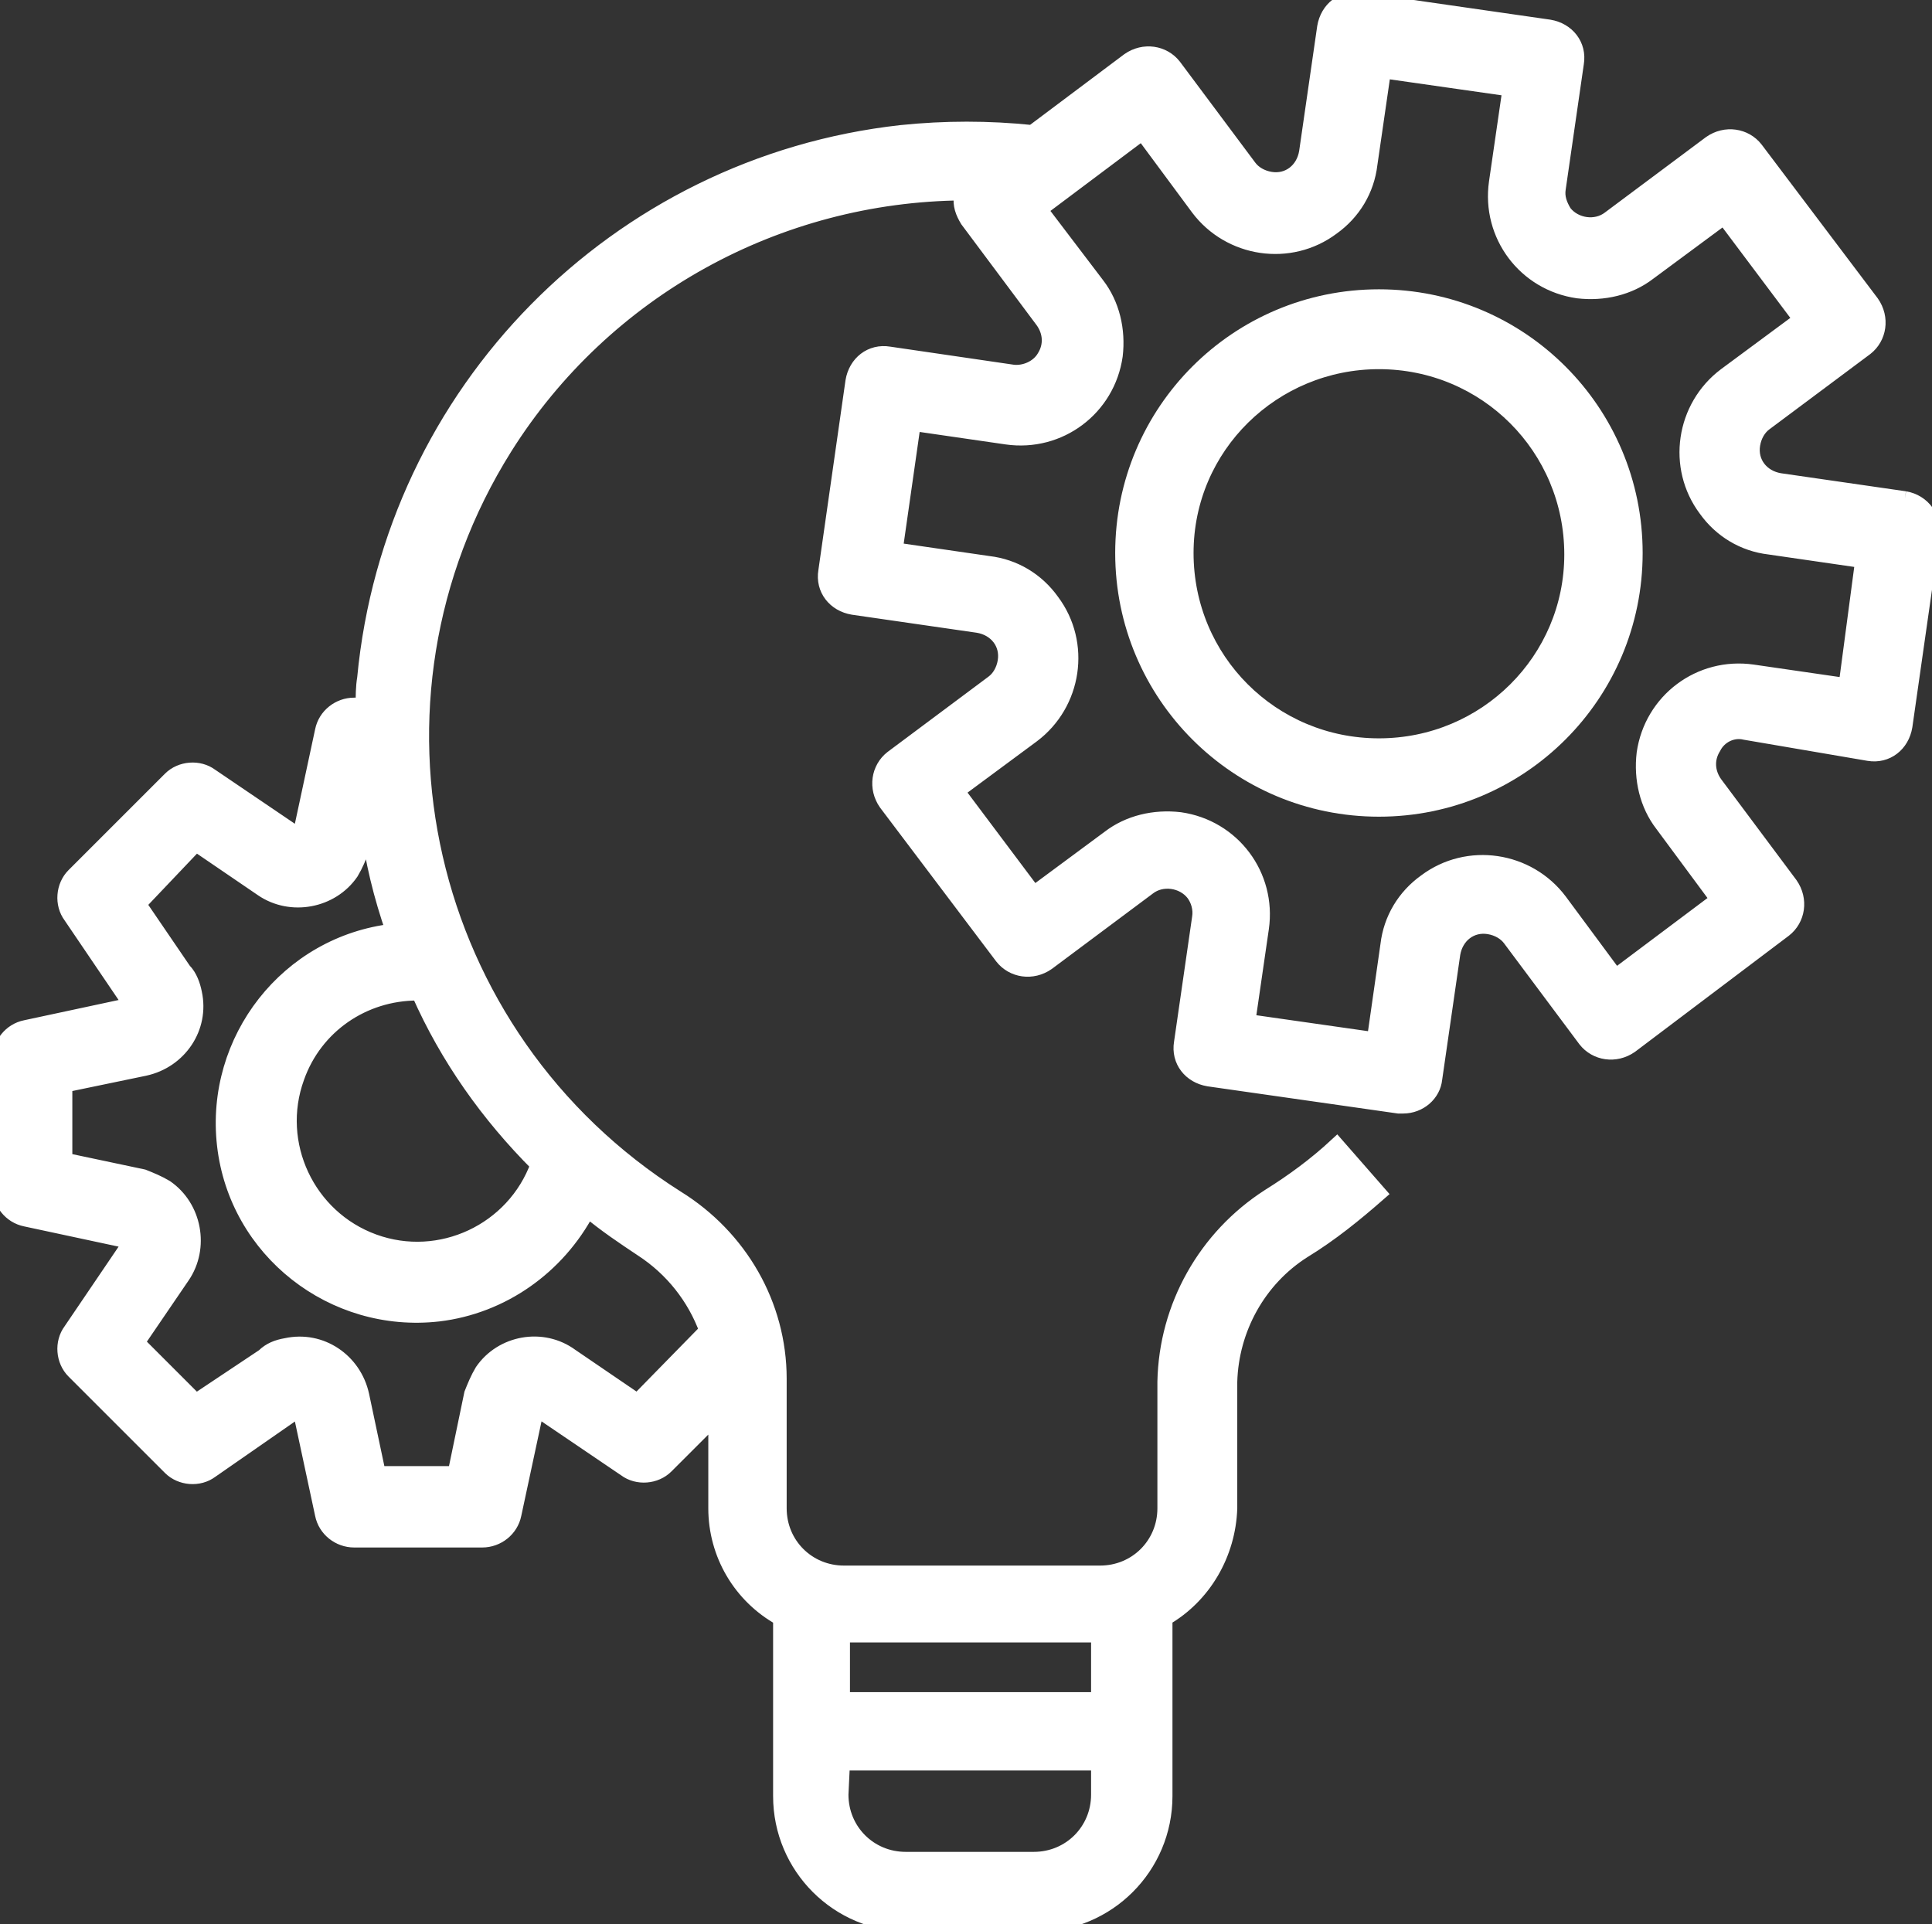 <?xml version="1.0" encoding="UTF-8"?>
<!-- Generator: Adobe Illustrator 27.6.1, SVG Export Plug-In . SVG Version: 6.00 Build 0)  -->
<svg xmlns="http://www.w3.org/2000/svg" xmlns:xlink="http://www.w3.org/1999/xlink" version="1.1" id="Groupe_151931" x="0px" y="0px" viewBox="0 0 128.2 127.7" style="enable-background:new 0 0 128.2 127.7;" xml:space="preserve">
<rect x="0" y="0" width="128.2" height="127.7" fill="#333333" stroke="none"/>
<style type="text/css">
	.st0{fill:#FFFFFF;stroke:#FFFFFF;}
</style>
<g>
	<g id="Groupe_151892">
		<path id="Tracé_516614" class="st0" d="M126.4,33.1L126.4,33.1L126.4,33.1l-8.3-1.2c-1.2-0.2-2-1.2-1.8-2.4    c0.1-0.6,0.4-1.1,0.8-1.4l6.7-5c0.9-0.7,1.1-2,0.4-3l-7.7-10.2c-0.7-0.9-2-1.1-3-0.4c0,0,0,0,0,0l-6.7,5c-0.9,0.7-2.3,0.5-3-0.4    c-0.3-0.5-0.5-1-0.4-1.6l1.2-8.3c0.2-1.2-0.6-2.2-1.8-2.4l0,0L90.3,0c-1.2-0.2-2.2,0.6-2.4,1.8l0,0l-1.2,8.3    c-0.2,1.2-1.2,2-2.4,1.8c-0.6-0.1-1.1-0.4-1.4-0.8l-5-6.7c-0.7-0.9-2-1.1-3-0.4l-6.4,4.8c-2.9-0.3-5.8-0.3-8.7,0    C40.9,10.9,26,26,24.2,45c-0.1,0.6-0.1,1.2-0.1,1.8h-0.6c-1,0-1.9,0.7-2.1,1.7l-1.5,7L14,51.5c-0.8-0.6-2-0.5-2.7,0.2l-6.4,6.4    c-0.7,0.7-0.8,1.9-0.2,2.7l4,5.9l-7,1.5c-1,0.2-1.7,1.1-1.7,2.1v8.5c0,1,0.7,1.9,1.7,2.1l7,1.5l-4,5.9c-0.6,0.8-0.5,2,0.2,2.7    l6.4,6.4c0.7,0.7,1.9,0.8,2.7,0.2l5.9-4.1l1.5,7c0.2,1,1.1,1.7,2.1,1.7h8.5c1,0,1.9-0.7,2.1-1.7l1.5-7l5.9,4    c0.8,0.6,2,0.5,2.7-0.2l3.3-3.3v6.1c0,3,1.6,5.8,4.3,7.3v11.8c0,4.7,3.8,8.5,8.5,8.5l0,0h8.5c4.7,0,8.5-3.8,8.5-8.5l0,0v-11.8    c2.6-1.5,4.2-4.3,4.3-7.3v-8.4c0.1-3.5,1.9-6.8,4.9-8.7c1.8-1.1,3.4-2.4,5-3.8l-2.8-3.2c-1.4,1.3-2.9,2.4-4.5,3.4    c-4.2,2.7-6.8,7.3-6.9,12.3v8.4c0,2.4-1.9,4.3-4.3,4.3h-17c-2.4,0-4.3-1.9-4.3-4.3v-8.6c0-4.9-2.6-9.4-6.8-12    C28,68.8,22.9,46.6,33.5,29.7c6.6-10.5,18.1-16.8,30.4-16.9c0,0.1-0.1,0.2-0.1,0.2c-0.1,0.6,0.1,1.1,0.4,1.6l5,6.7    c0.5,0.7,0.6,1.6,0.1,2.4c-0.4,0.7-1.3,1.1-2.1,1L59,23.5c-1.2-0.2-2.2,0.6-2.4,1.8l0,0l-1.8,12.6c-0.2,1.2,0.6,2.2,1.8,2.4l0,0    l8.3,1.2c1.2,0.2,2,1.2,1.8,2.4c-0.1,0.6-0.4,1.1-0.8,1.4l-6.7,5c-0.9,0.7-1.1,2-0.4,3l7.7,10.2c0.7,0.9,2,1.1,3,0.4l6.7-5    c0.9-0.7,2.3-0.5,3,0.4c0.3,0.4,0.5,1,0.4,1.6l-1.2,8.3c-0.2,1.2,0.6,2.2,1.8,2.4l0,0l12.6,1.8c0.1,0,0.2,0,0.3,0    c1.1,0,2-0.8,2.1-1.8l1.2-8.3c0.2-1.2,1.2-2,2.4-1.8c0.6,0.1,1.1,0.4,1.4,0.8l5,6.7c0.7,0.9,2,1.1,3,0.4l10.2-7.7    c0.9-0.7,1.1-2,0.4-3l-5-6.7c-0.5-0.7-0.6-1.6-0.1-2.4c0.4-0.8,1.3-1.2,2.1-1L124,50c1.2,0.2,2.2-0.6,2.4-1.8l0,0l1.8-12.6    C128.4,34.4,127.6,33.3,126.4,33.1 M55.9,108.5h17v4.3h-17L55.9,108.5z M55.9,117h17v2.1c0,2.4-1.9,4.3-4.3,4.3h-8.5    c-2.4,0-4.3-1.9-4.3-4.3L55.9,117z M39,80.3c1.2,1,2.4,1.8,3.6,2.6c2,1.3,3.5,3.2,4.3,5.4L42.3,93l-4.4-3C36,88.6,33.3,89.1,32,91    c-0.3,0.5-0.5,1-0.7,1.5l-1.1,5.3h-5.1L24,92.6c-0.5-2.3-2.7-3.8-5-3.3c-0.6,0.1-1.1,0.3-1.5,0.7L13,93l-3.9-3.9l3-4.4    c1.3-1.9,0.8-4.6-1.1-5.9c-0.5-0.3-1-0.5-1.5-0.7L4.3,77V72l5.3-1.1c2.3-0.5,3.8-2.7,3.3-5c-0.1-0.5-0.3-1.1-0.7-1.5l-3-4.4L13,56    l4.4,3c1.9,1.3,4.6,0.8,5.9-1.1c0.3-0.5,0.5-1,0.7-1.5l0.4-1.8c0.3,2.5,0.9,4.9,1.7,7.2c-7,0.8-12,7.2-11.2,14.2s7.2,12,14.2,11.2    C33.3,86.7,37,84.1,39,80.3 M35.7,77.3c-1.6,4.4-6.5,6.7-10.9,5.1c-4.4-1.6-6.7-6.5-5.1-10.9c1.2-3.4,4.4-5.6,8-5.6h0.1    C29.7,70.2,32.4,74,35.7,77.3 M122.5,45.5l-6.2-0.9c-3.5-0.5-6.7,1.9-7.2,5.4c-0.2,1.7,0.2,3.4,1.2,4.7l3.7,5l-6.8,5.1l-3.7-5    c-2.1-2.8-6.1-3.4-8.9-1.3c-1.4,1-2.3,2.5-2.5,4.2L91.2,69l-8.4-1.2l0.9-6.2c0.5-3.5-1.9-6.7-5.4-7.2c-1.7-0.2-3.4,0.2-4.7,1.2    l-5,3.7l-5.1-6.8l5-3.7c2.8-2.1,3.4-6.1,1.3-8.9c-1-1.4-2.5-2.3-4.2-2.5l-6.2-0.9l1.2-8.4l6.2,0.9c3.5,0.5,6.7-1.9,7.2-5.4    c0.2-1.7-0.2-3.4-1.2-4.7l-3.8-5l6.8-5.1l3.7,5c2.1,2.8,6.1,3.4,8.9,1.3c1.4-1,2.3-2.5,2.5-4.2l0.9-6.2l8.4,1.2l-0.9,6.2    c-0.5,3.5,1.9,6.7,5.4,7.2c1.7,0.2,3.4-0.2,4.7-1.2l5-3.7l5.1,6.8l-5,3.7c-2.8,2.1-3.4,6.1-1.3,8.9c1,1.4,2.5,2.3,4.2,2.5l6.2,0.9    L122.5,45.5z"></path>
		<path id="Tracé_516615" class="st0" d="M91.5,19.7c-9.4,0-17,7.6-17,17s7.6,17,17,17s17-7.6,17-17c0,0,0,0,0,0    C108.5,27.3,100.9,19.7,91.5,19.7 M91.5,49.5c-7.1,0-12.8-5.7-12.8-12.8S84.5,24,91.5,24c7.1,0,12.8,5.7,12.8,12.8    C104.3,43.8,98.6,49.5,91.5,49.5L91.5,49.5"></path>
	</g>
</g>
</svg>
